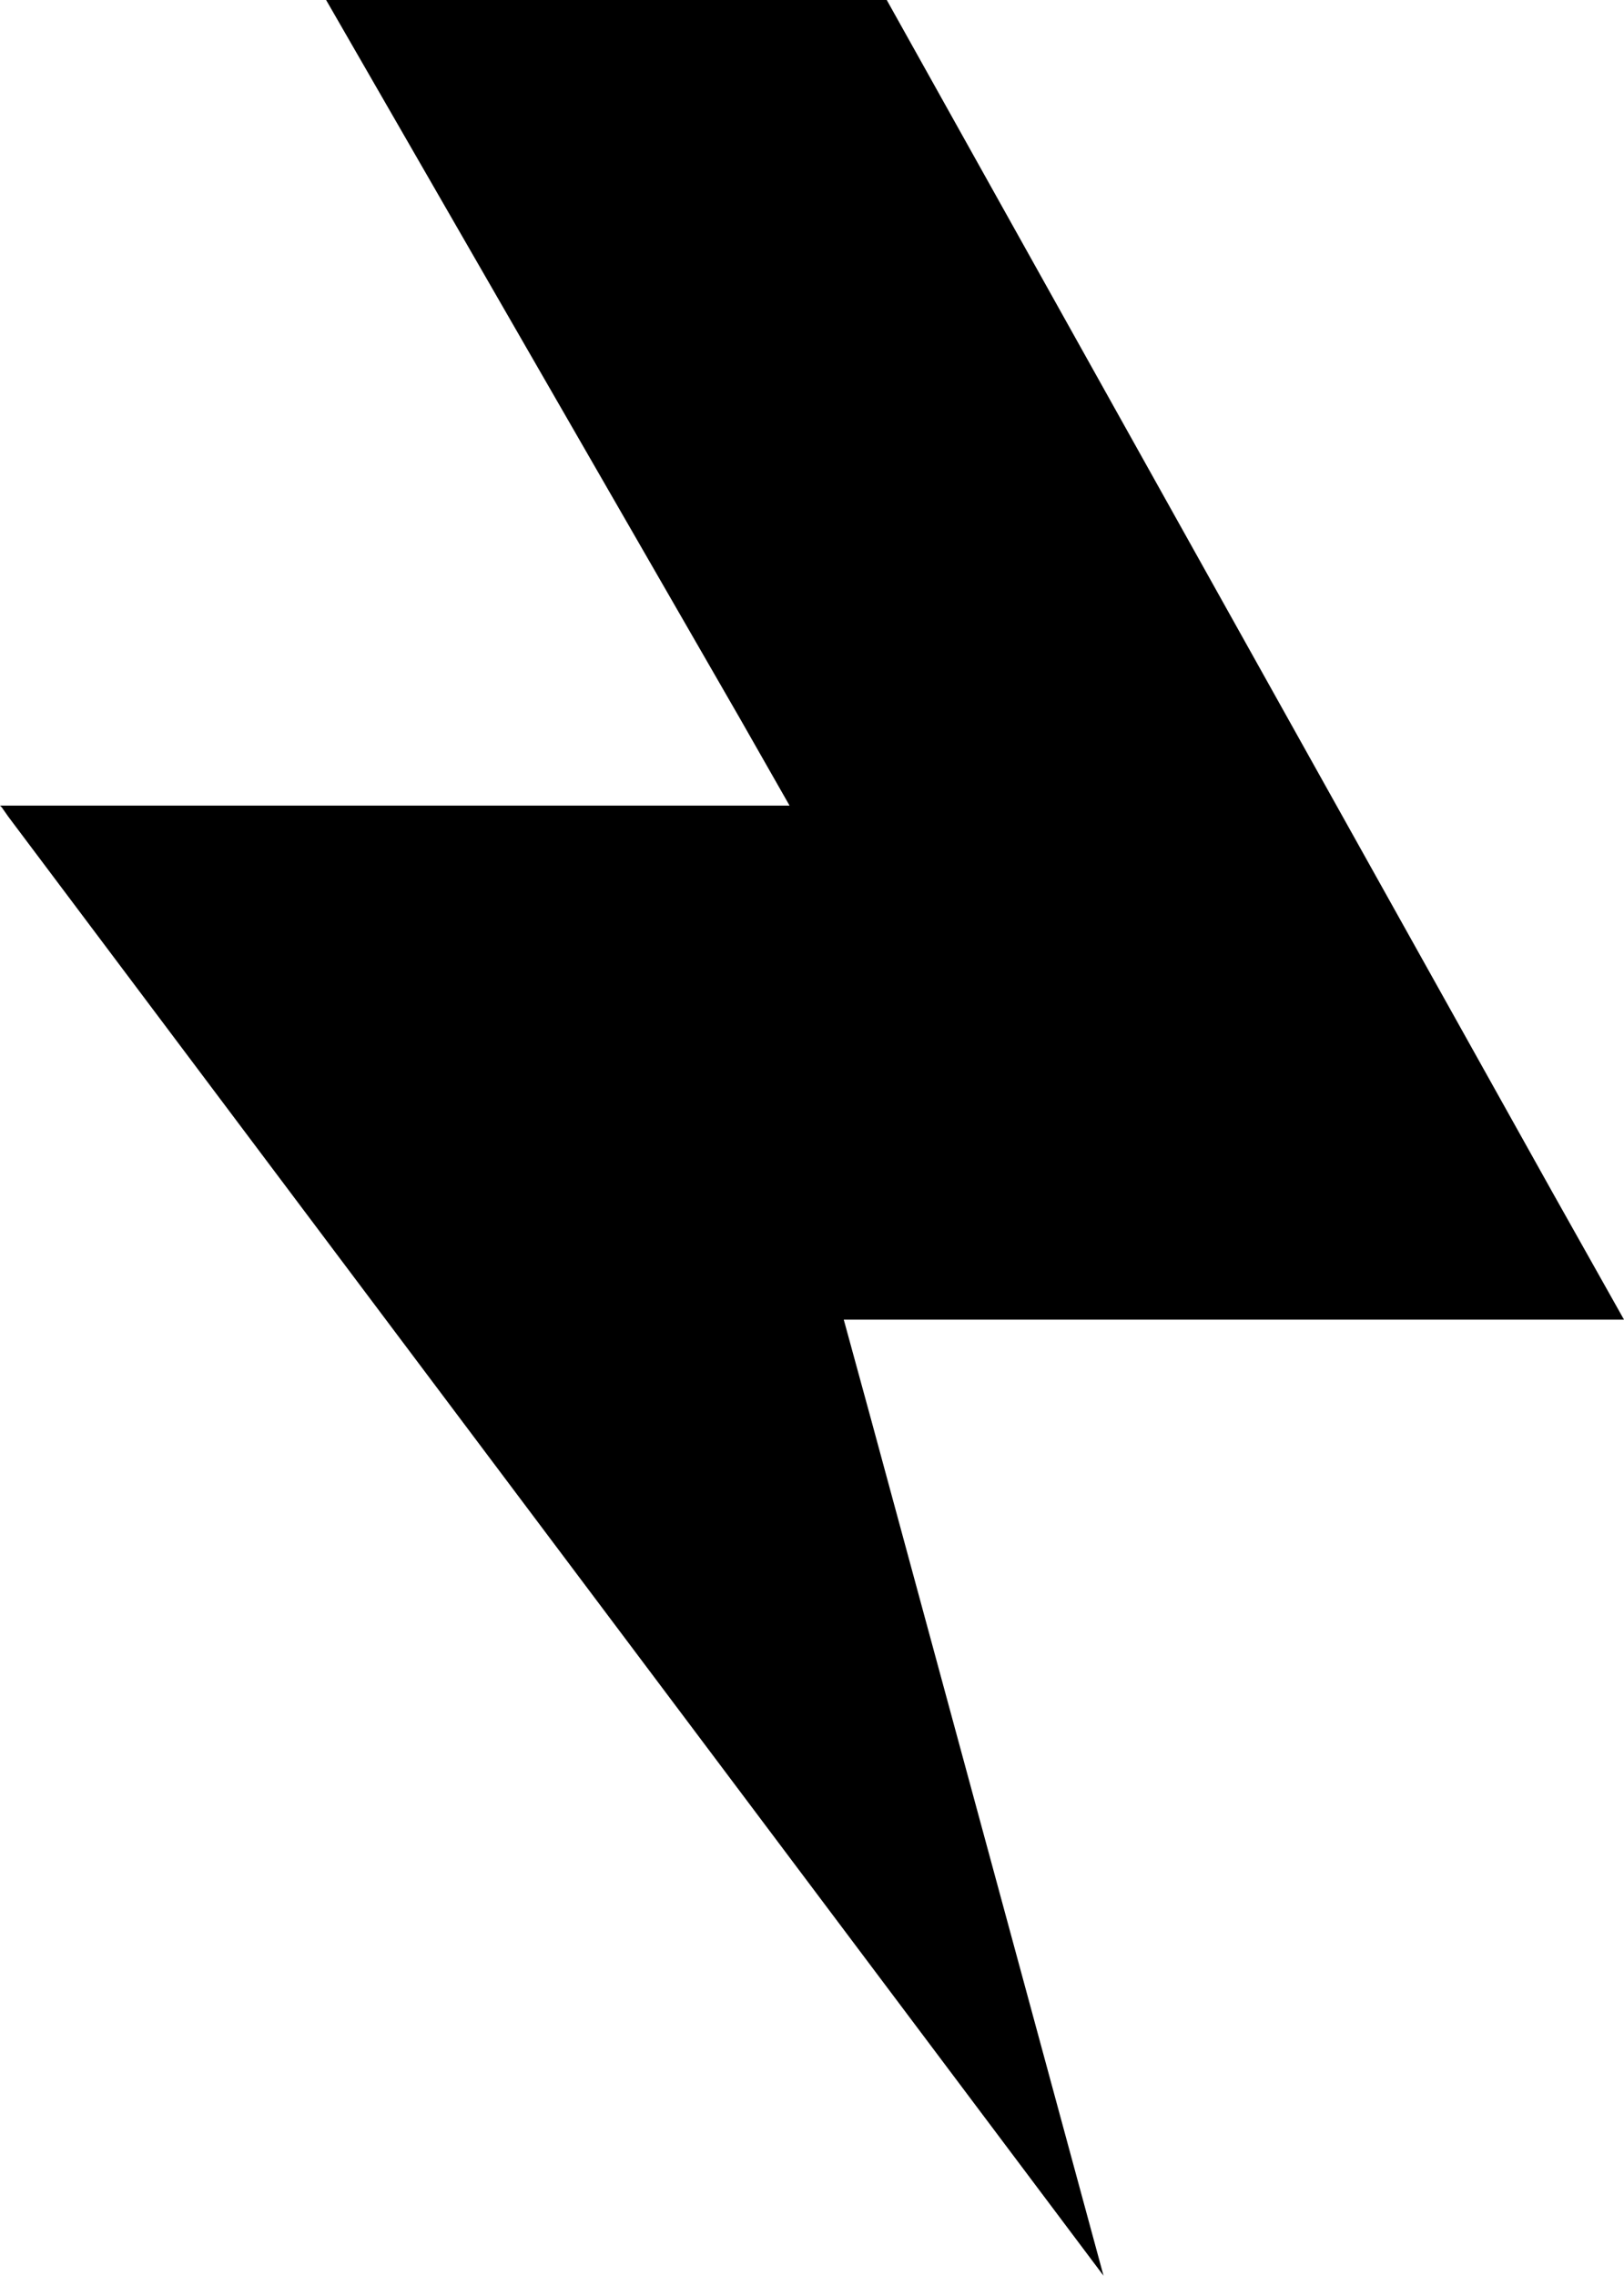 <svg version="1.1" id="Warstwa_1" xmlns="http://www.w3.org/2000/svg" xmlns:xlink="http://www.w3.org/1999/xlink" x="0px" y="0px"
	 viewBox="0 0 173.8 243.5" style="enable-background:new 0 0 173.8 243.5;" xml:space="preserve">
<polygon class="bg_icon" points="93.2,151.8 118.1,243.5 0.9,87.4 0.2,86.4 0,86.2 84.5,86.2 79.2,76.9 34.9,0 94.9,0 
	166.1,127.5 173.8,141.2 90.3,141.2 "/>
</svg>
